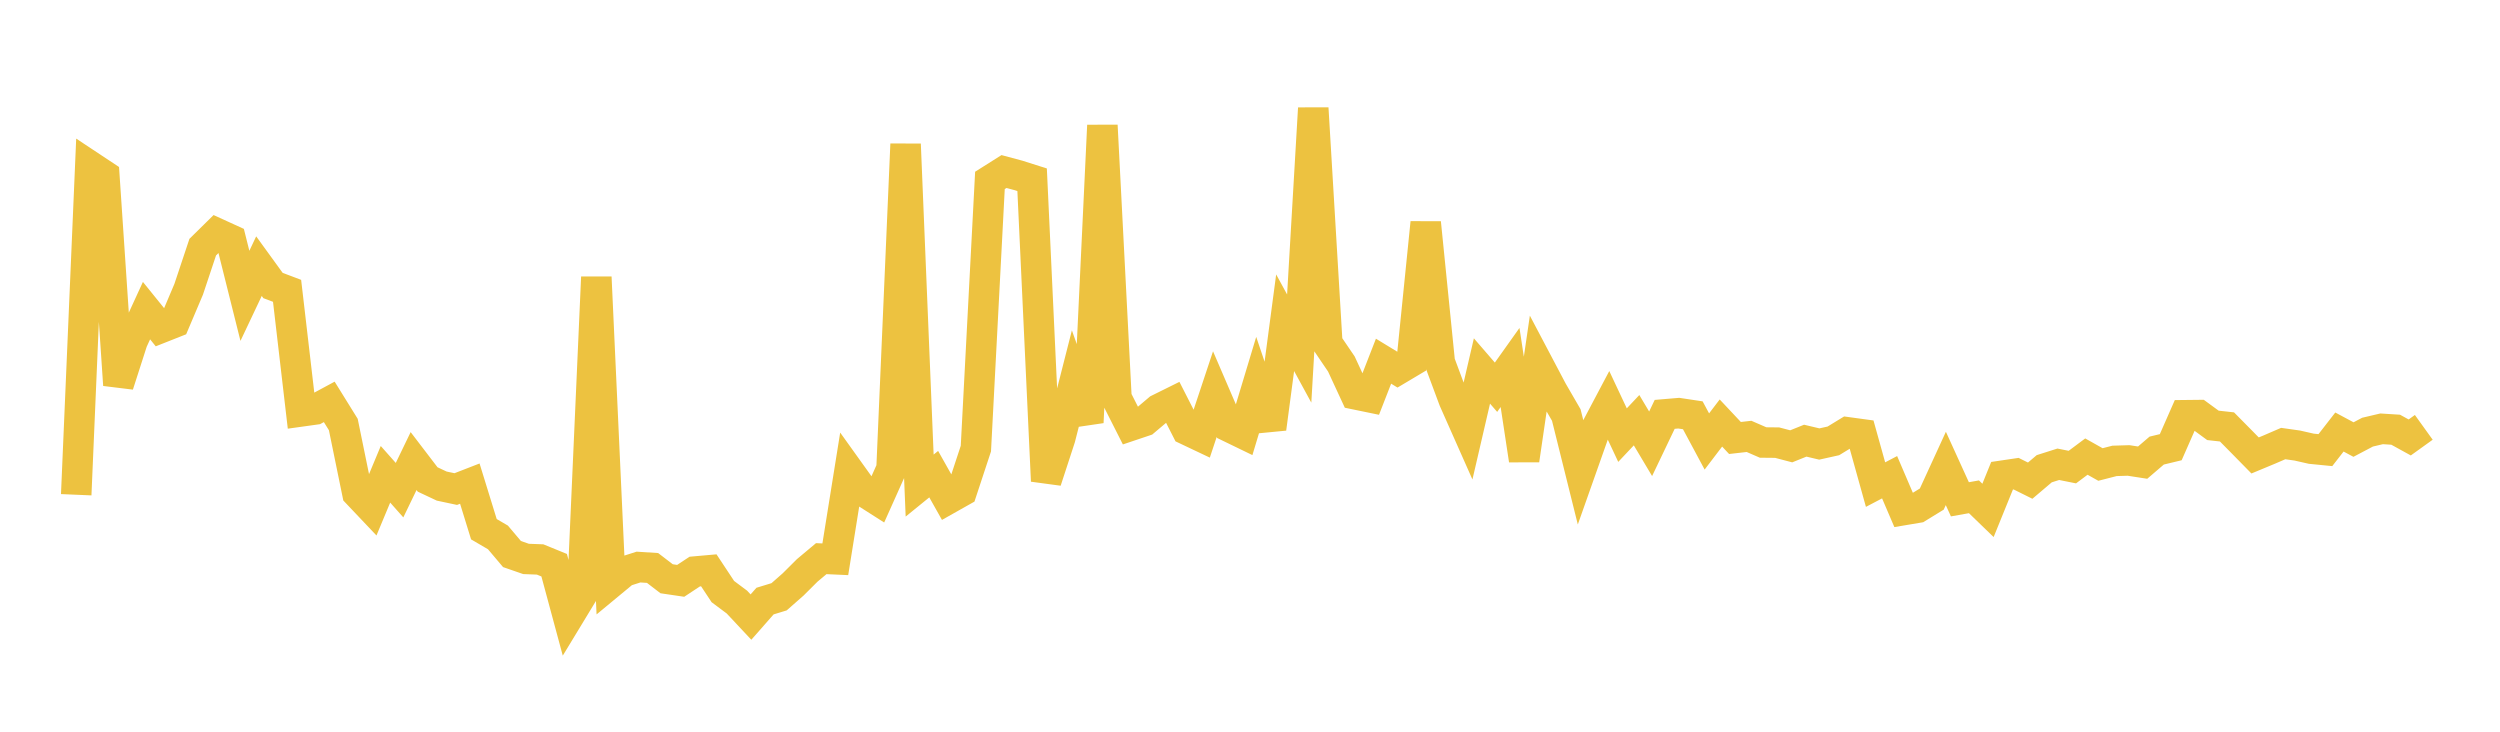 <svg width="164" height="48" xmlns="http://www.w3.org/2000/svg" xmlns:xlink="http://www.w3.org/1999/xlink"><path fill="none" stroke="rgb(237,194,64)" stroke-width="2" d="M5,32.455L5.922,10.904L6.844,11.515L7.766,25.253L8.689,22.385L9.611,20.377L10.533,21.518L11.455,21.153L12.377,18.977L13.299,16.212L14.222,15.303L15.144,15.724L16.066,19.408L16.988,17.459L17.91,18.73L18.832,19.078L19.754,26.989L20.677,26.86L21.599,26.363L22.521,27.849L23.443,32.351L24.365,33.324L25.287,31.114L26.21,32.155L27.132,30.246L28.054,31.453L28.976,31.887L29.898,32.083L30.82,31.725L31.743,34.716L32.665,35.255L33.587,36.346L34.509,36.666L35.431,36.7L36.353,37.077L37.275,40.494L38.198,38.973L39.12,18.182L40.042,38.257L40.964,37.494L41.886,37.199L42.808,37.259L43.731,37.967L44.653,38.103L45.575,37.495L46.497,37.413L47.419,38.807L48.341,39.496L49.263,40.48L50.186,39.431L51.108,39.149L52.03,38.338L52.952,37.42L53.874,36.647L54.796,36.689L55.719,30.935L56.641,32.222L57.563,32.81L58.485,30.751L59.407,9.456L60.329,31.854L61.251,31.105L62.174,32.744L63.096,32.224L64.018,29.428L64.94,11.835L65.862,11.253L66.784,11.5L67.707,11.793L68.629,31.553L69.551,28.729L70.473,25.107L71.395,27.71L72.317,8.229L73.24,26.109L74.162,27.931L75.084,27.621L76.006,26.842L76.928,26.385L77.85,28.195L78.772,28.632L79.695,25.854L80.617,27.996L81.539,28.443L82.461,25.386L83.383,28.118L84.305,21.171L85.228,22.865L86.15,7.102L87.072,22.521L87.994,23.879L88.916,25.87L89.838,26.06L90.76,23.694L91.683,24.257L92.605,23.708L93.527,14.609L94.449,23.76L95.371,26.237L96.293,28.315L97.216,24.336L98.138,25.403L99.06,24.107L99.982,30.183L100.904,23.884L101.826,25.632L102.749,27.226L103.671,30.933L104.593,28.323L105.515,26.58L106.437,28.544L107.359,27.565L108.281,29.113L109.204,27.182L110.126,27.104L111.048,27.243L111.97,28.961L112.892,27.75L113.814,28.732L114.737,28.627L115.659,29.028L116.581,29.037L117.503,29.279L118.425,28.908L119.347,29.127L120.269,28.922L121.192,28.358L122.114,28.484L123.036,31.79L123.958,31.306L124.88,33.46L125.802,33.305L126.725,32.739L127.647,30.73L128.569,32.755L129.491,32.59L130.413,33.482L131.335,31.209L132.257,31.072L133.18,31.531L134.102,30.749L135.024,30.456L135.946,30.641L136.868,29.952L137.79,30.471L138.713,30.234L139.635,30.206L140.557,30.349L141.479,29.558L142.401,29.336L143.323,27.239L144.246,27.229L145.168,27.904L146.09,28.006L147.012,28.939L147.934,29.878L148.856,29.495L149.778,29.097L150.701,29.228L151.623,29.437L152.545,29.528L153.467,28.341L154.389,28.835L155.311,28.349L156.234,28.131L157.156,28.189L158.078,28.697L159,28.034"></path></svg>